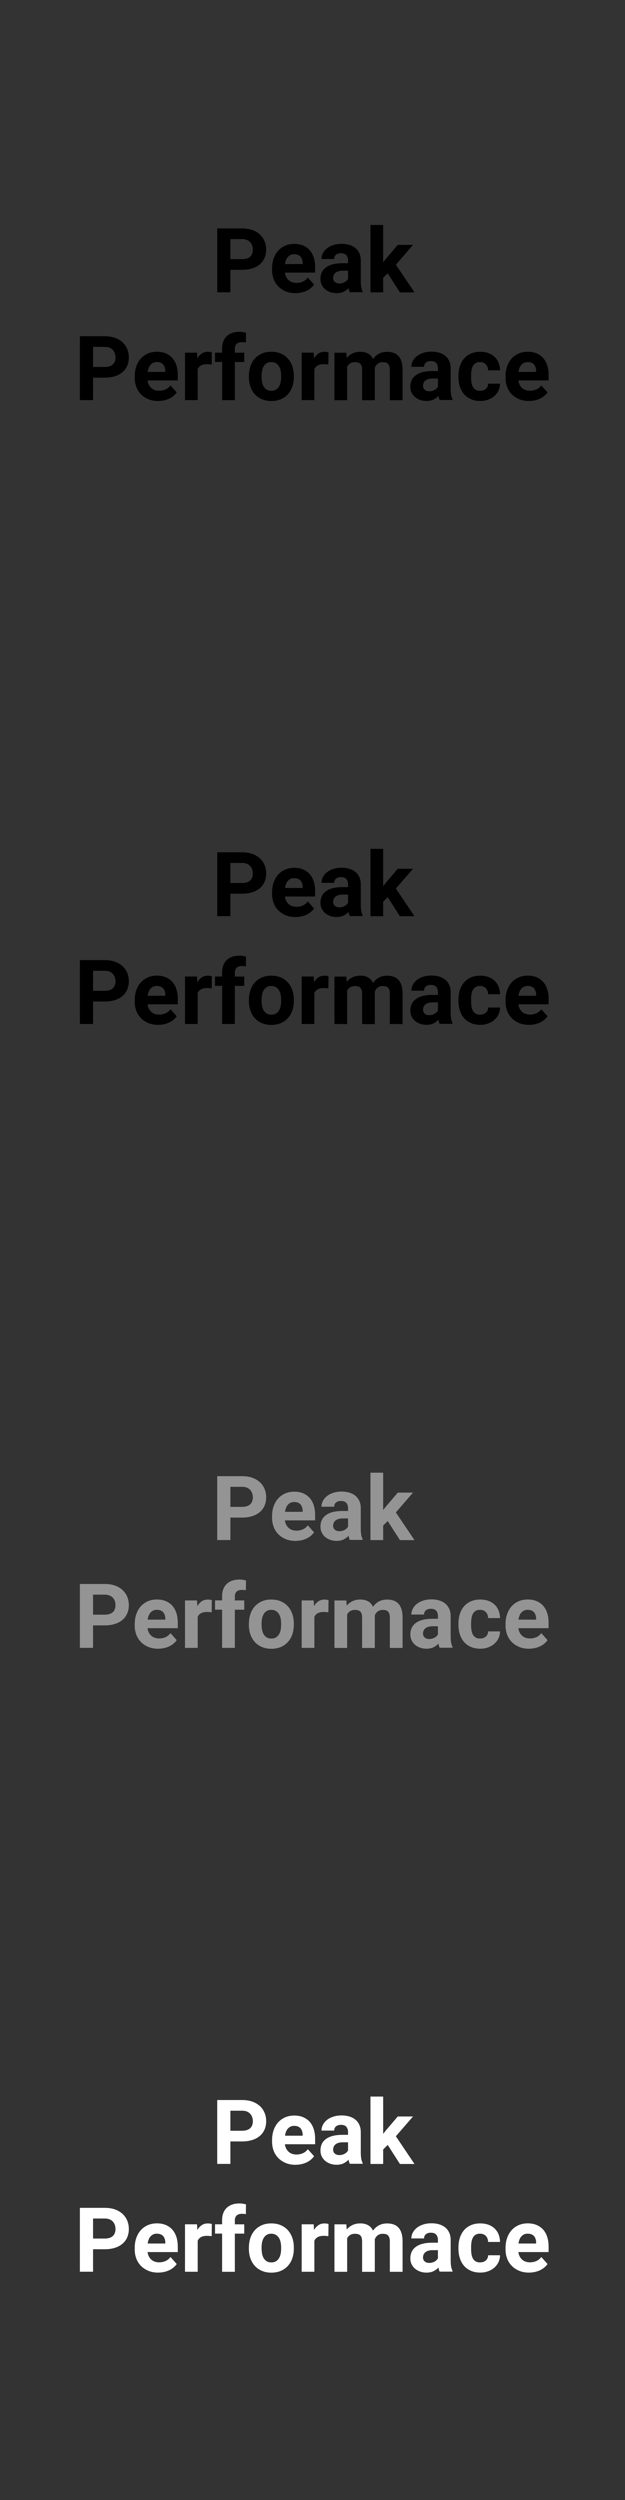 <?xml version="1.0" encoding="UTF-8"?><svg id="Peak_Performance_Nutrients_Supplements" xmlns="http://www.w3.org/2000/svg" viewBox="0 0 160 640"><rect x="0" y="0" width="160" height="640" fill="#333333" stroke="none"/><defs><style>.cls-1{fill:#fff;}.cls-2{fill:#949494;}</style></defs><g><path d="M58.98,69.07v5.76h-3.37v-16.35h6.38c.97,0,1.83,.13,2.59,.4s1.4,.65,1.93,1.13,.93,1.06,1.21,1.72,.42,1.38,.42,2.16-.14,1.51-.42,2.15-.68,1.18-1.21,1.63-1.17,.8-1.93,1.04-1.62,.37-2.59,.37h-3.01Zm0-2.73h3.01c.48,0,.89-.06,1.24-.18s.63-.29,.85-.5,.38-.47,.49-.77,.16-.63,.16-.98-.05-.69-.16-1.02-.27-.61-.49-.86-.51-.45-.85-.6-.76-.22-1.24-.22h-3.01v5.13Z"/><path d="M75.68,75.05c-.94,0-1.79-.15-2.53-.46s-1.38-.73-1.9-1.26-.92-1.15-1.19-1.87-.41-1.48-.41-2.3v-.44c0-.92,.13-1.77,.4-2.53s.64-1.43,1.13-1.98,1.09-.99,1.79-1.3,1.48-.47,2.35-.47,1.65,.14,2.31,.43,1.23,.69,1.68,1.21,.79,1.15,1.02,1.88,.34,1.55,.34,2.45v1.38h-7.74c.05,.4,.16,.76,.32,1.08s.37,.6,.62,.83,.54,.41,.88,.53,.72,.19,1.13,.19c.59,0,1.14-.11,1.64-.33s.93-.56,1.29-1.03l1.59,1.79c-.19,.28-.44,.55-.73,.81s-.64,.5-1.03,.7-.84,.37-1.34,.49-1.04,.19-1.63,.19Zm-.37-9.97c-.35,0-.66,.06-.93,.19s-.49,.3-.69,.52-.35,.48-.47,.79-.21,.65-.26,1.02h4.52v-.26c0-.32-.05-.62-.14-.9s-.22-.52-.39-.72-.4-.36-.67-.47-.6-.17-.97-.17Z"/><path d="M89.56,74.83c-.15-.29-.26-.66-.33-1.09-.33,.37-.74,.68-1.24,.93s-1.11,.38-1.83,.38c-.58,0-1.13-.09-1.63-.27s-.94-.43-1.31-.75-.66-.71-.87-1.15-.31-.93-.31-1.47c0-.64,.12-1.2,.35-1.7s.59-.91,1.06-1.26,1.06-.61,1.76-.79,1.51-.27,2.44-.27h1.45v-.7c0-.56-.14-1.01-.43-1.35s-.74-.51-1.36-.51c-.55,0-.98,.13-1.29,.39s-.47,.62-.47,1.08h-3.25c0-.52,.12-1.02,.37-1.49s.59-.88,1.04-1.24,.99-.63,1.63-.84,1.35-.31,2.13-.31c.7,0,1.36,.09,1.95,.27s1.12,.45,1.55,.8,.77,.8,1.02,1.34,.37,1.16,.37,1.87v5.14c0,.34,.01,.65,.03,.93s.05,.52,.09,.74,.09,.42,.15,.6,.13,.34,.21,.5v.19h-3.28Zm-2.68-2.26c.28,0,.53-.03,.77-.1s.45-.16,.63-.26,.35-.23,.49-.38,.25-.29,.33-.44v-2.09h-1.34c-.43,0-.8,.05-1.11,.14s-.57,.22-.77,.39-.35,.37-.45,.6-.15,.48-.15,.75c0,.4,.14,.74,.43,1s.67,.39,1.17,.39Z"/><path d="M99.26,69.96l-1.17,1.17v3.71h-3.25v-17.25h3.25v9.56l.63-.81,3.11-3.65h3.9l-4.39,5.07,4.77,7.09h-3.73l-3.12-4.87Z"/><path d="M23.82,96.67v5.76h-3.37v-16.35h6.38c.97,0,1.83,.13,2.59,.4s1.4,.65,1.93,1.13,.93,1.06,1.21,1.72,.42,1.38,.42,2.16-.14,1.51-.42,2.15-.68,1.18-1.21,1.63-1.17,.8-1.93,1.04-1.62,.37-2.59,.37h-3.01Zm0-2.73h3.01c.48,0,.89-.06,1.24-.18s.63-.29,.85-.5,.38-.47,.49-.77,.16-.63,.16-.98-.05-.69-.16-1.02-.27-.61-.49-.86-.51-.45-.85-.6-.76-.22-1.24-.22h-3.01v5.13Z"/><path d="M40.52,102.66c-.94,0-1.79-.15-2.53-.46s-1.38-.73-1.9-1.26-.92-1.15-1.19-1.87-.41-1.48-.41-2.3v-.44c0-.92,.13-1.77,.4-2.53s.64-1.43,1.13-1.98,1.09-.99,1.79-1.3,1.48-.47,2.35-.47,1.65,.14,2.31,.43,1.23,.69,1.68,1.21,.79,1.15,1.02,1.88,.34,1.55,.34,2.45v1.38h-7.74c.05,.4,.16,.76,.32,1.08s.37,.6,.62,.83,.54,.41,.88,.53,.72,.19,1.13,.19c.59,0,1.14-.11,1.64-.33s.93-.56,1.29-1.03l1.59,1.79c-.19,.28-.44,.55-.73,.81s-.64,.5-1.03,.7-.84,.37-1.34,.49-1.04,.19-1.63,.19Zm-.37-9.97c-.35,0-.66,.06-.93,.19s-.49,.3-.69,.52-.35,.48-.47,.79-.21,.65-.26,1.02h4.52v-.26c0-.32-.05-.62-.14-.9s-.22-.52-.39-.72-.4-.36-.67-.47-.6-.17-.97-.17Z"/><path d="M54.19,93.32c-.16-.02-.36-.04-.58-.06s-.42-.03-.59-.03c-.64,0-1.15,.11-1.54,.32s-.68,.52-.87,.93v7.95h-3.25v-12.15h3.07l.09,1.45c.31-.52,.69-.93,1.13-1.23s.97-.44,1.57-.44c.17,0,.35,.01,.54,.04s.35,.06,.47,.1l-.04,3.12Z"/><path d="M56.86,102.43v-9.77h-1.81v-2.38h1.81v-1.06c0-.69,.1-1.3,.31-1.83s.5-.98,.89-1.34,.85-.64,1.4-.83,1.17-.28,1.86-.28c.29,0,.57,.02,.85,.07s.54,.1,.8,.16l-.03,2.52c-.27-.07-.6-.1-.99-.1-.58,0-1.04,.14-1.35,.42s-.48,.69-.48,1.22v1.06h2.41v2.38h-2.41v9.77h-3.26Z"/><path d="M63.72,96.24c0-.88,.13-1.7,.38-2.46s.63-1.41,1.11-1.96,1.09-.98,1.8-1.3,1.53-.47,2.44-.47,1.74,.16,2.46,.47,1.32,.75,1.81,1.3,.86,1.2,1.12,1.96,.38,1.58,.38,2.46v.24c0,.89-.13,1.71-.38,2.47s-.63,1.4-1.12,1.95-1.09,.98-1.8,1.29-1.53,.47-2.45,.47-1.74-.16-2.45-.47-1.32-.74-1.81-1.29-.86-1.2-1.12-1.95-.38-1.57-.38-2.47v-.24Zm3.25,.24c0,.49,.04,.96,.13,1.39s.23,.81,.43,1.13,.46,.57,.77,.76,.71,.28,1.17,.28,.83-.09,1.15-.28,.58-.44,.78-.76,.35-.69,.44-1.13,.13-.9,.13-1.39v-.24c0-.48-.04-.93-.13-1.36s-.24-.81-.44-1.13-.46-.58-.79-.77-.71-.29-1.17-.29-.83,.1-1.15,.29-.58,.45-.77,.77-.34,.7-.43,1.13-.13,.89-.13,1.36v.24Z"/><path d="M84.06,93.32c-.16-.02-.36-.04-.58-.06s-.42-.03-.59-.03c-.64,0-1.15,.11-1.54,.32s-.68,.52-.87,.93v7.95h-3.25v-12.15h3.07l.09,1.45c.31-.52,.69-.93,1.13-1.23s.97-.44,1.57-.44c.17,0,.35,.01,.54,.04s.35,.06,.47,.1l-.04,3.12Z"/><path d="M88.66,90.28l.1,1.36c.4-.49,.9-.88,1.48-1.16s1.25-.42,2.02-.42,1.37,.15,1.93,.44,.99,.76,1.3,1.42c.4-.58,.9-1.03,1.5-1.36s1.32-.49,2.15-.49c.59,0,1.13,.08,1.61,.25s.89,.43,1.24,.8,.6,.84,.79,1.43,.28,1.31,.28,2.16v7.74h-3.26v-7.74c0-.4-.04-.74-.13-1s-.21-.47-.37-.61-.35-.25-.57-.3-.48-.08-.76-.08c-.5,0-.92,.13-1.26,.38s-.59,.59-.76,1.02c0,.04,0,.08,0,.12s0,.09,0,.12v8.1h-3.25v-7.72c0-.4-.04-.74-.12-1s-.2-.47-.36-.62-.35-.25-.58-.31-.48-.09-.77-.09c-.48,0-.88,.1-1.21,.3s-.59,.48-.79,.84v8.59h-3.25v-12.15h3.04Z"/><path d="M112.57,102.43c-.15-.29-.26-.66-.33-1.09-.33,.37-.74,.68-1.24,.93s-1.11,.38-1.83,.38c-.58,0-1.13-.09-1.63-.27s-.94-.43-1.31-.75-.66-.71-.87-1.15-.31-.93-.31-1.47c0-.64,.12-1.2,.35-1.7s.59-.91,1.06-1.26,1.06-.61,1.76-.79,1.51-.27,2.44-.27h1.45v-.7c0-.56-.14-1.01-.43-1.35s-.74-.51-1.36-.51c-.55,0-.98,.13-1.29,.39s-.47,.62-.47,1.08h-3.25c0-.52,.12-1.02,.37-1.49s.59-.88,1.04-1.24,.99-.63,1.63-.84,1.35-.31,2.13-.31c.7,0,1.36,.09,1.95,.27s1.12,.45,1.55,.8,.77,.8,1.02,1.34,.37,1.16,.37,1.87v5.14c0,.34,.01,.65,.03,.93s.05,.52,.09,.74,.09,.42,.15,.6,.13,.34,.21,.5v.19h-3.28Zm-2.68-2.26c.28,0,.53-.03,.77-.1s.45-.16,.63-.26,.35-.23,.49-.38,.25-.29,.33-.44v-2.09h-1.34c-.43,0-.8,.05-1.11,.14s-.57,.22-.77,.39-.35,.37-.45,.6-.15,.48-.15,.75c0,.4,.14,.74,.43,1s.67,.39,1.17,.39Z"/><path d="M122.92,100.04c.3,0,.57-.04,.82-.13s.46-.21,.64-.37,.32-.35,.42-.57,.16-.47,.16-.75h3.04c0,.64-.14,1.24-.4,1.78s-.62,1.01-1.07,1.4-.98,.7-1.59,.92-1.27,.33-1.97,.33c-.94,0-1.77-.16-2.47-.48s-1.29-.75-1.75-1.3-.81-1.2-1.04-1.94-.35-1.55-.35-2.41v-.31c0-.86,.12-1.67,.35-2.41s.58-1.4,1.04-1.95,1.05-.99,1.75-1.31,1.52-.48,2.45-.48c.75,0,1.43,.11,2.05,.33s1.15,.54,1.59,.95,.79,.91,1.03,1.5,.37,1.24,.38,1.97h-3.04c0-.29-.06-.57-.15-.83s-.23-.48-.4-.67-.39-.34-.64-.45-.55-.17-.88-.17c-.47,0-.86,.1-1.16,.29s-.53,.45-.7,.78-.28,.7-.34,1.13-.09,.87-.09,1.33v.31c0,.46,.03,.91,.09,1.34s.17,.8,.34,1.12,.4,.58,.7,.77,.69,.29,1.18,.29Z"/><path d="M135.45,102.66c-.94,0-1.79-.15-2.53-.46s-1.38-.73-1.9-1.26-.92-1.15-1.19-1.87-.41-1.48-.41-2.3v-.44c0-.92,.13-1.77,.4-2.53s.64-1.43,1.13-1.98,1.09-.99,1.79-1.3,1.48-.47,2.35-.47,1.65,.14,2.31,.43,1.23,.69,1.68,1.21,.79,1.15,1.02,1.88,.34,1.55,.34,2.45v1.38h-7.74c.05,.4,.16,.76,.32,1.08s.37,.6,.62,.83,.54,.41,.88,.53,.72,.19,1.13,.19c.59,0,1.14-.11,1.64-.33s.93-.56,1.29-1.03l1.59,1.79c-.19,.28-.44,.55-.73,.81s-.64,.5-1.03,.7-.84,.37-1.34,.49-1.04,.19-1.63,.19Zm-.37-9.97c-.35,0-.66,.06-.93,.19s-.49,.3-.69,.52-.35,.48-.47,.79-.21,.65-.26,1.02h4.52v-.26c0-.32-.05-.62-.14-.9s-.22-.52-.39-.72-.4-.36-.67-.47-.6-.17-.97-.17Z"/></g><g><path d="M58.98,228.78v5.76h-3.37v-16.35h6.38c.97,0,1.83,.13,2.59,.4s1.4,.65,1.93,1.13,.93,1.06,1.21,1.72,.42,1.38,.42,2.16-.14,1.51-.42,2.15-.68,1.18-1.21,1.63-1.17,.8-1.93,1.04-1.62,.37-2.59,.37h-3.01Zm0-2.73h3.01c.48,0,.89-.06,1.24-.18s.63-.29,.85-.5,.38-.47,.49-.77,.16-.63,.16-.98-.05-.69-.16-1.02-.27-.61-.49-.86-.51-.45-.85-.6-.76-.22-1.24-.22h-3.01v5.13Z"/><path d="M75.68,234.77c-.94,0-1.79-.15-2.53-.46s-1.38-.73-1.9-1.26-.92-1.15-1.19-1.87-.41-1.48-.41-2.3v-.44c0-.92,.13-1.77,.4-2.53s.64-1.43,1.13-1.98,1.09-.99,1.79-1.3,1.48-.47,2.35-.47,1.65,.14,2.31,.43,1.23,.69,1.68,1.21,.79,1.15,1.02,1.88,.34,1.55,.34,2.45v1.38h-7.74c.05,.4,.16,.76,.32,1.08s.37,.6,.62,.83,.54,.41,.88,.53,.72,.19,1.13,.19c.59,0,1.14-.11,1.64-.33s.93-.56,1.29-1.03l1.59,1.79c-.19,.28-.44,.55-.73,.81s-.64,.5-1.03,.7-.84,.37-1.34,.49-1.04,.19-1.63,.19Zm-.37-9.97c-.35,0-.66,.06-.93,.19s-.49,.3-.69,.52-.35,.48-.47,.79-.21,.65-.26,1.02h4.52v-.26c0-.32-.05-.62-.14-.9s-.22-.52-.39-.72-.4-.36-.67-.47-.6-.17-.97-.17Z"/><path d="M89.56,234.54c-.15-.29-.26-.66-.33-1.09-.33,.37-.74,.68-1.24,.93s-1.11,.38-1.83,.38c-.58,0-1.13-.09-1.63-.27s-.94-.43-1.31-.75-.66-.71-.87-1.15-.31-.93-.31-1.47c0-.64,.12-1.2,.35-1.7s.59-.91,1.06-1.26,1.06-.61,1.76-.79,1.51-.27,2.44-.27h1.45v-.7c0-.56-.14-1.01-.43-1.35s-.74-.51-1.36-.51c-.55,0-.98,.13-1.29,.39s-.47,.62-.47,1.08h-3.25c0-.52,.12-1.02,.37-1.49s.59-.88,1.04-1.24,.99-.63,1.63-.84,1.35-.31,2.13-.31c.7,0,1.36,.09,1.95,.27s1.12,.45,1.55,.8,.77,.8,1.02,1.34,.37,1.16,.37,1.87v5.14c0,.34,.01,.65,.03,.93s.05,.52,.09,.74,.09,.42,.15,.6,.13,.34,.21,.5v.19h-3.28Zm-2.68-2.26c.28,0,.53-.03,.77-.1s.45-.16,.63-.26,.35-.23,.49-.38,.25-.29,.33-.44v-2.09h-1.34c-.43,0-.8,.05-1.11,.14s-.57,.22-.77,.39-.35,.37-.45,.6-.15,.48-.15,.75c0,.4,.14,.74,.43,1s.67,.39,1.17,.39Z"/><path d="M99.26,229.67l-1.17,1.17v3.71h-3.25v-17.25h3.25v9.56l.63-.81,3.11-3.65h3.9l-4.39,5.07,4.77,7.09h-3.73l-3.12-4.87Z"/><path d="M23.82,256.38v5.76h-3.37v-16.35h6.38c.97,0,1.83,.13,2.59,.4s1.4,.65,1.93,1.13,.93,1.06,1.21,1.72,.42,1.38,.42,2.16-.14,1.51-.42,2.15-.68,1.18-1.21,1.63-1.17,.8-1.93,1.04-1.62,.37-2.59,.37h-3.01Zm0-2.73h3.01c.48,0,.89-.06,1.24-.18s.63-.29,.85-.5,.38-.47,.49-.77,.16-.63,.16-.98-.05-.69-.16-1.02-.27-.61-.49-.86-.51-.45-.85-.6-.76-.22-1.24-.22h-3.01v5.13Z"/><path d="M40.52,262.37c-.94,0-1.79-.15-2.53-.46s-1.38-.73-1.9-1.26-.92-1.15-1.19-1.87-.41-1.48-.41-2.3v-.44c0-.92,.13-1.77,.4-2.53s.64-1.43,1.13-1.98,1.09-.99,1.79-1.3,1.48-.47,2.35-.47,1.65,.14,2.31,.43,1.23,.69,1.68,1.21,.79,1.15,1.02,1.88,.34,1.55,.34,2.45v1.38h-7.74c.05,.4,.16,.76,.32,1.08s.37,.6,.62,.83,.54,.41,.88,.53,.72,.19,1.13,.19c.59,0,1.14-.11,1.64-.33s.93-.56,1.29-1.03l1.59,1.79c-.19,.28-.44,.55-.73,.81s-.64,.5-1.03,.7-.84,.37-1.34,.49-1.04,.19-1.63,.19Zm-.37-9.97c-.35,0-.66,.06-.93,.19s-.49,.3-.69,.52-.35,.48-.47,.79-.21,.65-.26,1.02h4.52v-.26c0-.32-.05-.62-.14-.9s-.22-.52-.39-.72-.4-.36-.67-.47-.6-.17-.97-.17Z"/><path d="M54.19,253.03c-.16-.02-.36-.04-.58-.06s-.42-.03-.59-.03c-.64,0-1.15,.11-1.54,.32s-.68,.52-.87,.93v7.95h-3.25v-12.15h3.07l.09,1.45c.31-.52,.69-.93,1.13-1.23s.97-.44,1.57-.44c.17,0,.35,.01,.54,.04s.35,.06,.47,.1l-.04,3.12Z"/><path d="M56.86,262.14v-9.77h-1.81v-2.38h1.81v-1.06c0-.69,.1-1.3,.31-1.83s.5-.98,.89-1.34,.85-.64,1.4-.83,1.17-.28,1.86-.28c.29,0,.57,.02,.85,.07s.54,.1,.8,.16l-.03,2.52c-.27-.07-.6-.1-.99-.1-.58,0-1.04,.14-1.35,.42s-.48,.69-.48,1.22v1.06h2.41v2.38h-2.41v9.77h-3.26Z"/><path d="M63.72,255.96c0-.88,.13-1.7,.38-2.46s.63-1.41,1.11-1.96,1.09-.98,1.8-1.3,1.53-.47,2.44-.47,1.74,.16,2.46,.47,1.32,.75,1.81,1.3,.86,1.2,1.12,1.96,.38,1.58,.38,2.46v.24c0,.89-.13,1.71-.38,2.47s-.63,1.4-1.12,1.95-1.09,.98-1.8,1.29-1.53,.47-2.45,.47-1.74-.16-2.45-.47-1.32-.74-1.81-1.29-.86-1.2-1.12-1.95-.38-1.57-.38-2.47v-.24Zm3.25,.24c0,.49,.04,.96,.13,1.39s.23,.81,.43,1.13,.46,.57,.77,.76,.71,.28,1.17,.28,.83-.09,1.15-.28,.58-.44,.78-.76,.35-.69,.44-1.13,.13-.9,.13-1.39v-.24c0-.48-.04-.93-.13-1.36s-.24-.81-.44-1.13-.46-.58-.79-.77-.71-.29-1.17-.29-.83,.1-1.15,.29-.58,.45-.77,.77-.34,.7-.43,1.13-.13,.89-.13,1.36v.24Z"/><path d="M84.06,253.03c-.16-.02-.36-.04-.58-.06s-.42-.03-.59-.03c-.64,0-1.15,.11-1.54,.32s-.68,.52-.87,.93v7.95h-3.25v-12.15h3.07l.09,1.45c.31-.52,.69-.93,1.13-1.23s.97-.44,1.57-.44c.17,0,.35,.01,.54,.04s.35,.06,.47,.1l-.04,3.12Z"/><path d="M88.66,249.99l.1,1.36c.4-.49,.9-.88,1.48-1.16s1.25-.42,2.02-.42,1.37,.15,1.93,.44,.99,.76,1.3,1.42c.4-.58,.9-1.03,1.5-1.36s1.32-.49,2.15-.49c.59,0,1.13,.08,1.61,.25s.89,.43,1.24,.8,.6,.84,.79,1.43,.28,1.31,.28,2.16v7.74h-3.26v-7.74c0-.4-.04-.74-.13-1s-.21-.47-.37-.61-.35-.25-.57-.3-.48-.08-.76-.08c-.5,0-.92,.13-1.26,.38s-.59,.59-.76,1.02c0,.04,0,.08,0,.12s0,.09,0,.12v8.1h-3.25v-7.72c0-.4-.04-.74-.12-1s-.2-.47-.36-.62-.35-.25-.58-.31-.48-.09-.77-.09c-.48,0-.88,.1-1.21,.3s-.59,.48-.79,.84v8.59h-3.25v-12.15h3.04Z"/><path d="M112.57,262.14c-.15-.29-.26-.66-.33-1.09-.33,.37-.74,.68-1.24,.93s-1.11,.38-1.83,.38c-.58,0-1.13-.09-1.63-.27s-.94-.43-1.31-.75-.66-.71-.87-1.15-.31-.93-.31-1.47c0-.64,.12-1.2,.35-1.7s.59-.91,1.06-1.26,1.06-.61,1.76-.79,1.51-.27,2.44-.27h1.45v-.7c0-.56-.14-1.01-.43-1.35s-.74-.51-1.36-.51c-.55,0-.98,.13-1.29,.39s-.47,.62-.47,1.08h-3.25c0-.52,.12-1.02,.37-1.49s.59-.88,1.04-1.24,.99-.63,1.63-.84,1.35-.31,2.13-.31c.7,0,1.36,.09,1.95,.27s1.12,.45,1.55,.8,.77,.8,1.02,1.34,.37,1.16,.37,1.87v5.14c0,.34,.01,.65,.03,.93s.05,.52,.09,.74,.09,.42,.15,.6,.13,.34,.21,.5v.19h-3.28Zm-2.68-2.26c.28,0,.53-.03,.77-.1s.45-.16,.63-.26,.35-.23,.49-.38,.25-.29,.33-.44v-2.09h-1.34c-.43,0-.8,.05-1.11,.14s-.57,.22-.77,.39-.35,.37-.45,.6-.15,.48-.15,.75c0,.4,.14,.74,.43,1s.67,.39,1.17,.39Z"/><path d="M122.92,259.75c.3,0,.57-.04,.82-.13s.46-.21,.64-.37,.32-.35,.42-.57,.16-.47,.16-.75h3.04c0,.64-.14,1.24-.4,1.78s-.62,1.01-1.07,1.4-.98,.7-1.59,.92-1.27,.33-1.97,.33c-.94,0-1.77-.16-2.47-.48s-1.29-.75-1.75-1.3-.81-1.2-1.04-1.94-.35-1.55-.35-2.41v-.31c0-.86,.12-1.67,.35-2.41s.58-1.4,1.04-1.95,1.05-.99,1.75-1.31,1.52-.48,2.45-.48c.75,0,1.43,.11,2.05,.33s1.15,.54,1.59,.95,.79,.91,1.03,1.5,.37,1.24,.38,1.97h-3.04c0-.29-.06-.57-.15-.83s-.23-.48-.4-.67-.39-.34-.64-.45-.55-.17-.88-.17c-.47,0-.86,.1-1.16,.29s-.53,.45-.7,.78-.28,.7-.34,1.13-.09,.87-.09,1.33v.31c0,.46,.03,.91,.09,1.34s.17,.8,.34,1.12,.4,.58,.7,.77,.69,.29,1.18,.29Z"/><path d="M135.45,262.37c-.94,0-1.79-.15-2.53-.46s-1.38-.73-1.9-1.26-.92-1.15-1.19-1.87-.41-1.48-.41-2.3v-.44c0-.92,.13-1.77,.4-2.53s.64-1.43,1.13-1.98,1.09-.99,1.79-1.3,1.48-.47,2.35-.47,1.65,.14,2.31,.43,1.23,.69,1.68,1.21,.79,1.15,1.02,1.88,.34,1.55,.34,2.45v1.38h-7.74c.05,.4,.16,.76,.32,1.08s.37,.6,.62,.83,.54,.41,.88,.53,.72,.19,1.13,.19c.59,0,1.14-.11,1.64-.33s.93-.56,1.29-1.03l1.59,1.79c-.19,.28-.44,.55-.73,.81s-.64,.5-1.03,.7-.84,.37-1.34,.49-1.04,.19-1.63,.19Zm-.37-9.97c-.35,0-.66,.06-.93,.19s-.49,.3-.69,.52-.35,.48-.47,.79-.21,.65-.26,1.02h4.52v-.26c0-.32-.05-.62-.14-.9s-.22-.52-.39-.72-.4-.36-.67-.47-.6-.17-.97-.17Z"/></g><g><path class="cls-2" d="M58.98,388.49v5.76h-3.37v-16.35h6.38c.97,0,1.83,.13,2.59,.4s1.4,.65,1.93,1.13,.93,1.06,1.21,1.72,.42,1.38,.42,2.16-.14,1.51-.42,2.15-.68,1.18-1.21,1.63-1.17,.8-1.93,1.04-1.62,.37-2.59,.37h-3.01Zm0-2.73h3.01c.48,0,.89-.06,1.24-.18s.63-.29,.85-.5,.38-.47,.49-.77,.16-.63,.16-.98-.05-.69-.16-1.02-.27-.61-.49-.86-.51-.45-.85-.6-.76-.22-1.24-.22h-3.01v5.13Z"/><path class="cls-2" d="M75.68,394.48c-.94,0-1.79-.15-2.53-.46s-1.38-.73-1.9-1.26-.92-1.15-1.19-1.87-.41-1.48-.41-2.3v-.44c0-.92,.13-1.77,.4-2.53s.64-1.43,1.13-1.98,1.09-.99,1.79-1.3,1.48-.47,2.35-.47,1.65,.14,2.31,.43,1.23,.69,1.68,1.21,.79,1.15,1.02,1.88,.34,1.55,.34,2.45v1.38h-7.74c.05,.4,.16,.76,.32,1.08s.37,.6,.62,.83,.54,.41,.88,.53,.72,.19,1.13,.19c.59,0,1.14-.11,1.64-.33s.93-.56,1.29-1.03l1.59,1.79c-.19,.28-.44,.55-.73,.81s-.64,.5-1.03,.7-.84,.37-1.34,.49-1.04,.19-1.63,.19Zm-.37-9.97c-.35,0-.66,.06-.93,.19s-.49,.3-.69,.52-.35,.48-.47,.79-.21,.65-.26,1.02h4.52v-.26c0-.32-.05-.62-.14-.9s-.22-.52-.39-.72-.4-.36-.67-.47-.6-.17-.97-.17Z"/><path class="cls-2" d="M89.56,394.25c-.15-.29-.26-.66-.33-1.09-.33,.37-.74,.68-1.24,.93s-1.11,.38-1.83,.38c-.58,0-1.13-.09-1.63-.27s-.94-.43-1.31-.75-.66-.71-.87-1.15-.31-.93-.31-1.47c0-.64,.12-1.2,.35-1.7s.59-.91,1.06-1.26,1.06-.61,1.76-.79,1.51-.27,2.44-.27h1.45v-.7c0-.56-.14-1.01-.43-1.35s-.74-.51-1.36-.51c-.55,0-.98,.13-1.29,.39s-.47,.62-.47,1.08h-3.25c0-.52,.12-1.02,.37-1.49s.59-.88,1.04-1.24,.99-.63,1.63-.84,1.35-.31,2.13-.31c.7,0,1.36,.09,1.95,.27s1.12,.45,1.55,.8,.77,.8,1.02,1.34,.37,1.16,.37,1.87v5.14c0,.34,.01,.65,.03,.93s.05,.52,.09,.74,.09,.42,.15,.6,.13,.34,.21,.5v.19h-3.28Zm-2.68-2.26c.28,0,.53-.03,.77-.1s.45-.16,.63-.26,.35-.23,.49-.38,.25-.29,.33-.44v-2.09h-1.34c-.43,0-.8,.05-1.11,.14s-.57,.22-.77,.39-.35,.37-.45,.6-.15,.48-.15,.75c0,.4,.14,.74,.43,1s.67,.39,1.17,.39Z"/><path class="cls-2" d="M99.26,389.38l-1.17,1.17v3.71h-3.25v-17.25h3.25v9.56l.63-.81,3.11-3.65h3.9l-4.39,5.07,4.77,7.09h-3.73l-3.12-4.87Z"/><path class="cls-2" d="M23.82,416.09v5.76h-3.37v-16.35h6.38c.97,0,1.83,.13,2.59,.4s1.4,.65,1.93,1.13,.93,1.06,1.21,1.72,.42,1.38,.42,2.16-.14,1.51-.42,2.15-.68,1.18-1.21,1.63-1.17,.8-1.93,1.04-1.62,.37-2.59,.37h-3.01Zm0-2.73h3.01c.48,0,.89-.06,1.24-.18s.63-.29,.85-.5,.38-.47,.49-.77,.16-.63,.16-.98-.05-.69-.16-1.02-.27-.61-.49-.86-.51-.45-.85-.6-.76-.22-1.24-.22h-3.01v5.13Z"/><path class="cls-2" d="M40.52,422.08c-.94,0-1.79-.15-2.53-.46s-1.38-.73-1.9-1.26-.92-1.15-1.19-1.87-.41-1.48-.41-2.3v-.44c0-.92,.13-1.77,.4-2.53s.64-1.43,1.13-1.98,1.09-.99,1.79-1.3,1.48-.47,2.35-.47,1.65,.14,2.31,.43,1.23,.69,1.68,1.21,.79,1.15,1.02,1.88,.34,1.55,.34,2.45v1.38h-7.74c.05,.4,.16,.76,.32,1.08s.37,.6,.62,.83,.54,.41,.88,.53,.72,.19,1.13,.19c.59,0,1.14-.11,1.64-.33s.93-.56,1.29-1.03l1.59,1.79c-.19,.28-.44,.55-.73,.81s-.64,.5-1.03,.7-.84,.37-1.34,.49-1.04,.19-1.63,.19Zm-.37-9.97c-.35,0-.66,.06-.93,.19s-.49,.3-.69,.52-.35,.48-.47,.79-.21,.65-.26,1.02h4.52v-.26c0-.32-.05-.62-.14-.9s-.22-.52-.39-.72-.4-.36-.67-.47-.6-.17-.97-.17Z"/><path class="cls-2" d="M54.19,412.75c-.16-.02-.36-.04-.58-.06s-.42-.03-.59-.03c-.64,0-1.15,.11-1.54,.32s-.68,.52-.87,.93v7.95h-3.25v-12.15h3.07l.09,1.45c.31-.52,.69-.93,1.13-1.23s.97-.44,1.57-.44c.17,0,.35,.01,.54,.04s.35,.06,.47,.1l-.04,3.12Z"/><path class="cls-2" d="M56.86,421.85v-9.77h-1.81v-2.38h1.81v-1.06c0-.69,.1-1.3,.31-1.83s.5-.98,.89-1.34,.85-.64,1.4-.83,1.17-.28,1.86-.28c.29,0,.57,.02,.85,.07s.54,.1,.8,.16l-.03,2.52c-.27-.07-.6-.1-.99-.1-.58,0-1.04,.14-1.35,.42s-.48,.69-.48,1.22v1.06h2.41v2.38h-2.41v9.77h-3.26Z"/><path class="cls-2" d="M63.72,415.67c0-.88,.13-1.7,.38-2.46s.63-1.41,1.11-1.96,1.09-.98,1.8-1.3,1.53-.47,2.44-.47,1.74,.16,2.46,.47,1.32,.75,1.81,1.3,.86,1.2,1.12,1.96,.38,1.58,.38,2.46v.24c0,.89-.13,1.71-.38,2.47s-.63,1.4-1.12,1.95-1.09,.98-1.8,1.29-1.53,.47-2.45,.47-1.74-.16-2.45-.47-1.32-.74-1.81-1.29-.86-1.2-1.12-1.95-.38-1.57-.38-2.47v-.24Zm3.25,.24c0,.49,.04,.96,.13,1.39s.23,.81,.43,1.13,.46,.57,.77,.76,.71,.28,1.17,.28,.83-.09,1.15-.28,.58-.44,.78-.76,.35-.69,.44-1.13,.13-.9,.13-1.39v-.24c0-.48-.04-.93-.13-1.36s-.24-.81-.44-1.13-.46-.58-.79-.77-.71-.29-1.17-.29-.83,.1-1.15,.29-.58,.45-.77,.77-.34,.7-.43,1.13-.13,.89-.13,1.36v.24Z"/><path class="cls-2" d="M84.06,412.75c-.16-.02-.36-.04-.58-.06s-.42-.03-.59-.03c-.64,0-1.15,.11-1.54,.32s-.68,.52-.87,.93v7.95h-3.25v-12.15h3.07l.09,1.45c.31-.52,.69-.93,1.13-1.23s.97-.44,1.57-.44c.17,0,.35,.01,.54,.04s.35,.06,.47,.1l-.04,3.12Z"/><path class="cls-2" d="M88.66,409.7l.1,1.36c.4-.49,.9-.88,1.48-1.16s1.25-.42,2.02-.42,1.37,.15,1.93,.44,.99,.76,1.3,1.42c.4-.58,.9-1.03,1.5-1.36s1.32-.49,2.15-.49c.59,0,1.13,.08,1.61,.25s.89,.43,1.24,.8,.6,.84,.79,1.43,.28,1.31,.28,2.16v7.74h-3.26v-7.74c0-.4-.04-.74-.13-1s-.21-.47-.37-.61-.35-.25-.57-.3-.48-.08-.76-.08c-.5,0-.92,.13-1.26,.38s-.59,.59-.76,1.02c0,.04,0,.08,0,.12s0,.09,0,.12v8.1h-3.25v-7.72c0-.4-.04-.74-.12-1s-.2-.47-.36-.62-.35-.25-.58-.31-.48-.09-.77-.09c-.48,0-.88,.1-1.21,.3s-.59,.48-.79,.84v8.59h-3.25v-12.15h3.04Z"/><path class="cls-2" d="M112.57,421.85c-.15-.29-.26-.66-.33-1.09-.33,.37-.74,.68-1.24,.93s-1.11,.38-1.83,.38c-.58,0-1.13-.09-1.63-.27s-.94-.43-1.31-.75-.66-.71-.87-1.15-.31-.93-.31-1.47c0-.64,.12-1.2,.35-1.7s.59-.91,1.06-1.26,1.06-.61,1.76-.79,1.51-.27,2.44-.27h1.45v-.7c0-.56-.14-1.01-.43-1.35s-.74-.51-1.36-.51c-.55,0-.98,.13-1.29,.39s-.47,.62-.47,1.08h-3.25c0-.52,.12-1.02,.37-1.49s.59-.88,1.04-1.24,.99-.63,1.63-.84,1.35-.31,2.13-.31c.7,0,1.36,.09,1.95,.27s1.12,.45,1.55,.8,.77,.8,1.02,1.34,.37,1.16,.37,1.87v5.14c0,.34,.01,.65,.03,.93s.05,.52,.09,.74,.09,.42,.15,.6,.13,.34,.21,.5v.19h-3.28Zm-2.68-2.26c.28,0,.53-.03,.77-.1s.45-.16,.63-.26,.35-.23,.49-.38,.25-.29,.33-.44v-2.09h-1.34c-.43,0-.8,.05-1.11,.14s-.57,.22-.77,.39-.35,.37-.45,.6-.15,.48-.15,.75c0,.4,.14,.74,.43,1s.67,.39,1.17,.39Z"/><path class="cls-2" d="M122.92,419.46c.3,0,.57-.04,.82-.13s.46-.21,.64-.37,.32-.35,.42-.57,.16-.47,.16-.75h3.04c0,.64-.14,1.24-.4,1.78s-.62,1.01-1.07,1.4-.98,.7-1.59,.92-1.27,.33-1.97,.33c-.94,0-1.77-.16-2.47-.48s-1.29-.75-1.75-1.3-.81-1.2-1.04-1.94-.35-1.55-.35-2.41v-.31c0-.86,.12-1.67,.35-2.41s.58-1.4,1.04-1.95,1.05-.99,1.75-1.31,1.52-.48,2.45-.48c.75,0,1.43,.11,2.05,.33s1.15,.54,1.59,.95,.79,.91,1.03,1.5,.37,1.24,.38,1.97h-3.04c0-.29-.06-.57-.15-.83s-.23-.48-.4-.67-.39-.34-.64-.45-.55-.17-.88-.17c-.47,0-.86,.1-1.16,.29s-.53,.45-.7,.78-.28,.7-.34,1.13-.09,.87-.09,1.33v.31c0,.46,.03,.91,.09,1.34s.17,.8,.34,1.12,.4,.58,.7,.77,.69,.29,1.18,.29Z"/><path class="cls-2" d="M135.45,422.08c-.94,0-1.79-.15-2.53-.46s-1.38-.73-1.9-1.26-.92-1.15-1.19-1.87-.41-1.48-.41-2.3v-.44c0-.92,.13-1.77,.4-2.53s.64-1.43,1.13-1.98,1.09-.99,1.79-1.3,1.48-.47,2.35-.47,1.65,.14,2.31,.43,1.23,.69,1.68,1.21,.79,1.15,1.02,1.88,.34,1.55,.34,2.45v1.38h-7.74c.05,.4,.16,.76,.32,1.08s.37,.6,.62,.83,.54,.41,.88,.53,.72,.19,1.13,.19c.59,0,1.14-.11,1.64-.33s.93-.56,1.29-1.03l1.59,1.79c-.19,.28-.44,.55-.73,.81s-.64,.5-1.03,.7-.84,.37-1.34,.49-1.04,.19-1.63,.19Zm-.37-9.97c-.35,0-.66,.06-.93,.19s-.49,.3-.69,.52-.35,.48-.47,.79-.21,.65-.26,1.02h4.52v-.26c0-.32-.05-.62-.14-.9s-.22-.52-.39-.72-.4-.36-.67-.47-.6-.17-.97-.17Z"/></g><g><path class="cls-1" d="M58.98,548.2v5.76h-3.37v-16.35h6.38c.97,0,1.83,.13,2.59,.4s1.4,.65,1.93,1.13,.93,1.06,1.21,1.72,.42,1.38,.42,2.16-.14,1.51-.42,2.15-.68,1.18-1.21,1.63-1.17,.8-1.93,1.04-1.62,.37-2.59,.37h-3.01Zm0-2.73h3.01c.48,0,.89-.06,1.24-.18s.63-.29,.85-.5,.38-.47,.49-.77,.16-.63,.16-.98-.05-.69-.16-1.02-.27-.61-.49-.86-.51-.45-.85-.6-.76-.22-1.24-.22h-3.01v5.13Z"/><path class="cls-1" d="M75.68,554.19c-.94,0-1.79-.15-2.53-.46s-1.38-.73-1.9-1.26-.92-1.15-1.19-1.87-.41-1.48-.41-2.3v-.44c0-.92,.13-1.77,.4-2.53s.64-1.43,1.13-1.98,1.09-.99,1.79-1.3,1.48-.47,2.35-.47,1.65,.14,2.31,.43,1.23,.69,1.68,1.21,.79,1.15,1.02,1.88,.34,1.55,.34,2.45v1.38h-7.74c.05,.4,.16,.76,.32,1.08s.37,.6,.62,.83,.54,.41,.88,.53,.72,.19,1.13,.19c.59,0,1.14-.11,1.64-.33s.93-.56,1.29-1.03l1.59,1.79c-.19,.28-.44,.55-.73,.81s-.64,.5-1.03,.7-.84,.37-1.34,.49-1.04,.19-1.63,.19Zm-.37-9.97c-.35,0-.66,.06-.93,.19s-.49,.3-.69,.52-.35,.48-.47,.79-.21,.65-.26,1.02h4.52v-.26c0-.32-.05-.62-.14-.9s-.22-.52-.39-.72-.4-.36-.67-.47-.6-.17-.97-.17Z"/><path class="cls-1" d="M89.56,553.96c-.15-.29-.26-.66-.33-1.09-.33,.37-.74,.68-1.24,.93s-1.11,.38-1.83,.38c-.58,0-1.13-.09-1.63-.27s-.94-.43-1.31-.75-.66-.71-.87-1.15-.31-.93-.31-1.47c0-.64,.12-1.2,.35-1.7s.59-.91,1.06-1.26,1.06-.61,1.76-.79,1.51-.27,2.44-.27h1.45v-.7c0-.56-.14-1.01-.43-1.35s-.74-.51-1.36-.51c-.55,0-.98,.13-1.29,.39s-.47,.62-.47,1.08h-3.25c0-.52,.12-1.02,.37-1.49s.59-.88,1.04-1.24,.99-.63,1.63-.84,1.35-.31,2.13-.31c.7,0,1.36,.09,1.95,.27s1.12,.45,1.55,.8,.77,.8,1.02,1.34,.37,1.16,.37,1.87v5.14c0,.34,.01,.65,.03,.93s.05,.52,.09,.74,.09,.42,.15,.6,.13,.34,.21,.5v.19h-3.28Zm-2.68-2.26c.28,0,.53-.03,.77-.1s.45-.16,.63-.26,.35-.23,.49-.38,.25-.29,.33-.44v-2.09h-1.34c-.43,0-.8,.05-1.11,.14s-.57,.22-.77,.39-.35,.37-.45,.6-.15,.48-.15,.75c0,.4,.14,.74,.43,1s.67,.39,1.17,.39Z"/><path class="cls-1" d="M99.26,549.09l-1.17,1.17v3.71h-3.25v-17.25h3.25v9.56l.63-.81,3.11-3.65h3.9l-4.39,5.07,4.77,7.09h-3.73l-3.12-4.87Z"/><path class="cls-1" d="M23.82,575.8v5.76h-3.37v-16.35h6.38c.97,0,1.83,.13,2.59,.4s1.4,.65,1.93,1.13,.93,1.06,1.21,1.72,.42,1.38,.42,2.16-.14,1.51-.42,2.15-.68,1.18-1.21,1.63-1.17,.8-1.93,1.04-1.62,.37-2.59,.37h-3.01Zm0-2.73h3.01c.48,0,.89-.06,1.24-.18s.63-.29,.85-.5,.38-.47,.49-.77,.16-.63,.16-.98-.05-.69-.16-1.02-.27-.61-.49-.86-.51-.45-.85-.6-.76-.22-1.24-.22h-3.01v5.13Z"/><path class="cls-1" d="M40.52,581.79c-.94,0-1.79-.15-2.53-.46s-1.38-.73-1.9-1.26-.92-1.15-1.19-1.87-.41-1.48-.41-2.3v-.44c0-.92,.13-1.77,.4-2.53s.64-1.43,1.13-1.98,1.09-.99,1.79-1.3,1.48-.47,2.35-.47,1.65,.14,2.31,.43,1.23,.69,1.68,1.21,.79,1.15,1.02,1.88,.34,1.55,.34,2.45v1.38h-7.74c.05,.4,.16,.76,.32,1.08s.37,.6,.62,.83,.54,.41,.88,.53,.72,.19,1.13,.19c.59,0,1.14-.11,1.64-.33s.93-.56,1.29-1.03l1.59,1.79c-.19,.28-.44,.55-.73,.81s-.64,.5-1.03,.7-.84,.37-1.34,.49-1.04,.19-1.63,.19Zm-.37-9.97c-.35,0-.66,.06-.93,.19s-.49,.3-.69,.52-.35,.48-.47,.79-.21,.65-.26,1.02h4.52v-.26c0-.32-.05-.62-.14-.9s-.22-.52-.39-.72-.4-.36-.67-.47-.6-.17-.97-.17Z"/><path class="cls-1" d="M54.19,572.46c-.16-.02-.36-.04-.58-.06s-.42-.03-.59-.03c-.64,0-1.15,.11-1.54,.32s-.68,.52-.87,.93v7.95h-3.25v-12.15h3.07l.09,1.45c.31-.52,.69-.93,1.13-1.23s.97-.44,1.57-.44c.17,0,.35,.01,.54,.04s.35,.06,.47,.1l-.04,3.12Z"/><path class="cls-1" d="M56.86,581.57v-9.77h-1.81v-2.38h1.81v-1.06c0-.69,.1-1.3,.31-1.83s.5-.98,.89-1.34,.85-.64,1.4-.83,1.17-.28,1.86-.28c.29,0,.57,.02,.85,.07s.54,.1,.8,.16l-.03,2.52c-.27-.07-.6-.1-.99-.1-.58,0-1.04,.14-1.35,.42s-.48,.69-.48,1.22v1.06h2.41v2.38h-2.41v9.77h-3.26Z"/><path class="cls-1" d="M63.72,575.38c0-.88,.13-1.7,.38-2.46s.63-1.41,1.11-1.96,1.09-.98,1.8-1.3,1.53-.47,2.44-.47,1.74,.16,2.46,.47,1.32,.75,1.81,1.3,.86,1.2,1.12,1.96,.38,1.58,.38,2.46v.24c0,.89-.13,1.71-.38,2.47s-.63,1.4-1.12,1.95-1.09,.98-1.8,1.29-1.53,.47-2.45,.47-1.74-.16-2.45-.47-1.32-.74-1.81-1.29-.86-1.2-1.12-1.95-.38-1.57-.38-2.47v-.24Zm3.25,.24c0,.49,.04,.96,.13,1.39s.23,.81,.43,1.13,.46,.57,.77,.76,.71,.28,1.17,.28,.83-.09,1.15-.28,.58-.44,.78-.76,.35-.69,.44-1.13,.13-.9,.13-1.39v-.24c0-.48-.04-.93-.13-1.36s-.24-.81-.44-1.13-.46-.58-.79-.77-.71-.29-1.17-.29-.83,.1-1.15,.29-.58,.45-.77,.77-.34,.7-.43,1.13-.13,.89-.13,1.36v.24Z"/><path class="cls-1" d="M84.06,572.46c-.16-.02-.36-.04-.58-.06s-.42-.03-.59-.03c-.64,0-1.15,.11-1.54,.32s-.68,.52-.87,.93v7.95h-3.25v-12.15h3.07l.09,1.45c.31-.52,.69-.93,1.13-1.23s.97-.44,1.57-.44c.17,0,.35,.01,.54,.04s.35,.06,.47,.1l-.04,3.12Z"/><path class="cls-1" d="M88.66,569.41l.1,1.36c.4-.49,.9-.88,1.48-1.16s1.25-.42,2.02-.42,1.37,.15,1.93,.44,.99,.76,1.3,1.42c.4-.58,.9-1.03,1.5-1.36s1.32-.49,2.15-.49c.59,0,1.13,.08,1.61,.25s.89,.43,1.24,.8,.6,.84,.79,1.43,.28,1.31,.28,2.16v7.74h-3.26v-7.74c0-.4-.04-.74-.13-1s-.21-.47-.37-.61-.35-.25-.57-.3-.48-.08-.76-.08c-.5,0-.92,.13-1.26,.38s-.59,.59-.76,1.02c0,.04,0,.08,0,.12s0,.09,0,.12v8.1h-3.25v-7.72c0-.4-.04-.74-.12-1s-.2-.47-.36-.62-.35-.25-.58-.31-.48-.09-.77-.09c-.48,0-.88,.1-1.21,.3s-.59,.48-.79,.84v8.59h-3.25v-12.15h3.04Z"/><path class="cls-1" d="M112.57,581.57c-.15-.29-.26-.66-.33-1.09-.33,.37-.74,.68-1.24,.93s-1.11,.38-1.83,.38c-.58,0-1.13-.09-1.63-.27s-.94-.43-1.31-.75-.66-.71-.87-1.15-.31-.93-.31-1.47c0-.64,.12-1.2,.35-1.7s.59-.91,1.06-1.26,1.06-.61,1.76-.79,1.51-.27,2.44-.27h1.45v-.7c0-.56-.14-1.01-.43-1.35s-.74-.51-1.36-.51c-.55,0-.98,.13-1.29,.39s-.47,.62-.47,1.08h-3.25c0-.52,.12-1.02,.37-1.49s.59-.88,1.04-1.24,.99-.63,1.63-.84,1.35-.31,2.13-.31c.7,0,1.36,.09,1.95,.27s1.12,.45,1.55,.8,.77,.8,1.02,1.34,.37,1.16,.37,1.87v5.14c0,.34,.01,.65,.03,.93s.05,.52,.09,.74,.09,.42,.15,.6,.13,.34,.21,.5v.19h-3.28Zm-2.68-2.26c.28,0,.53-.03,.77-.1s.45-.16,.63-.26,.35-.23,.49-.38,.25-.29,.33-.44v-2.09h-1.34c-.43,0-.8,.05-1.11,.14s-.57,.22-.77,.39-.35,.37-.45,.6-.15,.48-.15,.75c0,.4,.14,.74,.43,1s.67,.39,1.17,.39Z"/><path class="cls-1" d="M122.92,579.17c.3,0,.57-.04,.82-.13s.46-.21,.64-.37,.32-.35,.42-.57,.16-.47,.16-.75h3.04c0,.64-.14,1.24-.4,1.78s-.62,1.01-1.07,1.4-.98,.7-1.59,.92-1.27,.33-1.97,.33c-.94,0-1.77-.16-2.47-.48s-1.29-.75-1.75-1.3-.81-1.2-1.04-1.94-.35-1.55-.35-2.41v-.31c0-.86,.12-1.67,.35-2.41s.58-1.4,1.04-1.95,1.05-.99,1.75-1.31,1.52-.48,2.45-.48c.75,0,1.43,.11,2.05,.33s1.15,.54,1.59,.95,.79,.91,1.03,1.5,.37,1.24,.38,1.97h-3.04c0-.29-.06-.57-.15-.83s-.23-.48-.4-.67-.39-.34-.64-.45-.55-.17-.88-.17c-.47,0-.86,.1-1.16,.29s-.53,.45-.7,.78-.28,.7-.34,1.13-.09,.87-.09,1.33v.31c0,.46,.03,.91,.09,1.34s.17,.8,.34,1.12,.4,.58,.7,.77,.69,.29,1.18,.29Z"/><path class="cls-1" d="M135.45,581.79c-.94,0-1.79-.15-2.53-.46s-1.38-.73-1.9-1.26-.92-1.15-1.19-1.87-.41-1.48-.41-2.3v-.44c0-.92,.13-1.77,.4-2.53s.64-1.43,1.13-1.98,1.09-.99,1.79-1.3,1.48-.47,2.35-.47,1.65,.14,2.31,.43,1.23,.69,1.68,1.21,.79,1.15,1.02,1.88,.34,1.55,.34,2.45v1.38h-7.74c.05,.4,.16,.76,.32,1.08s.37,.6,.62,.83,.54,.41,.88,.53,.72,.19,1.13,.19c.59,0,1.14-.11,1.64-.33s.93-.56,1.29-1.03l1.59,1.79c-.19,.28-.44,.55-.73,.81s-.64,.5-1.03,.7-.84,.37-1.34,.49-1.04,.19-1.63,.19Zm-.37-9.97c-.35,0-.66,.06-.93,.19s-.49,.3-.69,.52-.35,.48-.47,.79-.21,.65-.26,1.02h4.52v-.26c0-.32-.05-.62-.14-.9s-.22-.52-.39-.72-.4-.36-.67-.47-.6-.17-.97-.17Z"/></g></svg>